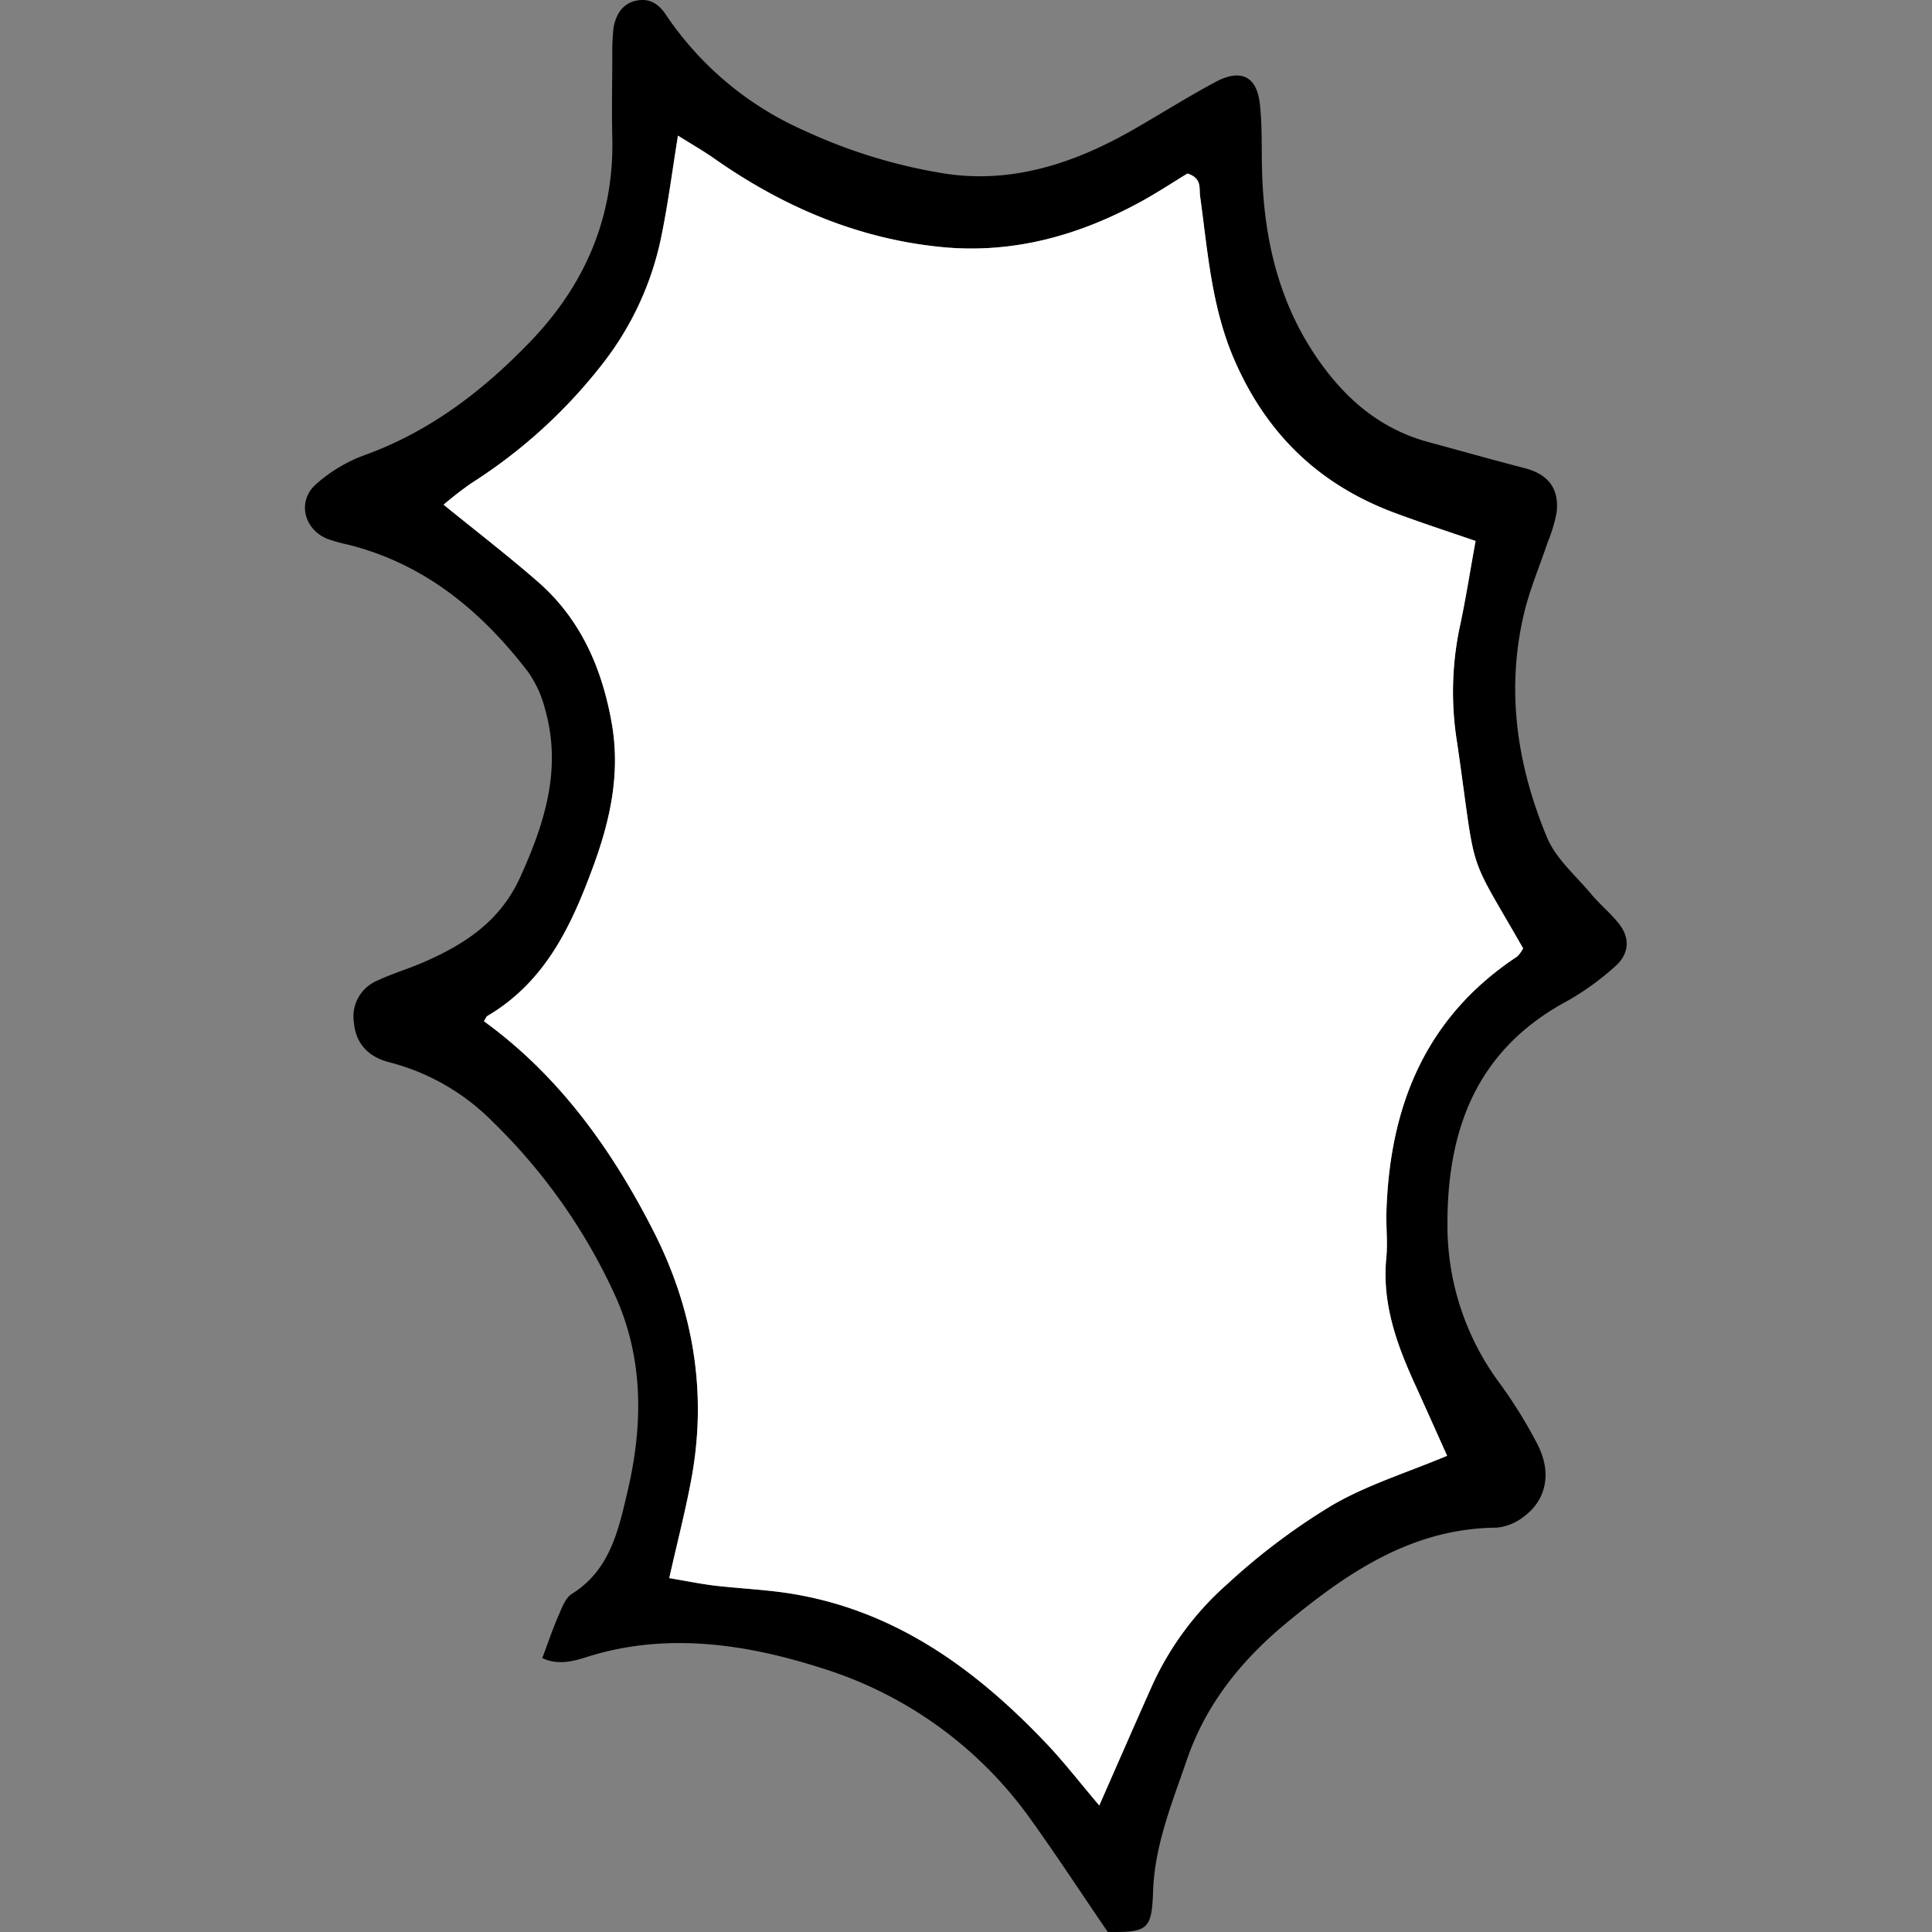 <?xml version="1.0" encoding="utf-8"?><!-- Uploaded to: SVG Repo, www.svgrepo.com, Generator: SVG Repo Mixer Tools -->
<svg width="800px" height="800px" viewBox="-50.15 0 317.46 317.46" xmlns="http://www.w3.org/2000/svg">

<rect x="-50.15" y="0" width="317.46" height="317.46" fill="#808080" stroke="none"/>

<defs>

<style>.cls-1{fill:#ffffff;}</style>

</defs>

<g id="Layer_2" data-name="Layer 2">

<g id="Layer_1-2" data-name="Layer 1">

<path d="M131.87,317.45c-4.48-6.55-8.68-13-13.2-19.25A66.23,66.23,0,0,0,84.9,274.11c-12.47-4-25.72-6-38.84-1.77-2.55.82-4.86,1.18-7.1.11.9-2.41,1.69-4.75,2.67-7,.56-1.28,1.13-2.9,2.2-3.56,6.33-3.92,7.69-10.69,9.16-16.93,2.58-11,2.65-22.18-2.38-32.77a94.66,94.66,0,0,0-19.78-27.85,36.79,36.79,0,0,0-16.92-9.77C10.62,173.76,8.32,171.7,8,168a6.39,6.39,0,0,1,3.92-6.9c2.33-1.09,4.81-1.84,7.18-2.84,7-3,13-6.84,16.32-14.32,4-8.87,6.75-17.69,4-27.39a18.57,18.57,0,0,0-2.83-6.19c-7.69-10-17-17.73-29.57-20.87a26.56,26.56,0,0,1-3.31-.92c-3.91-1.53-5.1-6.2-1.94-9a24.81,24.81,0,0,1,8-4.79c10.8-3.9,19.6-10.69,27.38-18.82,8.87-9.28,13.63-20.35,13.31-33.4-.11-4.58,0-9.17,0-13.75a35.94,35.94,0,0,1,.21-4.29C51.07,2.35,52.14.61,54.33.12s3.75.47,5,2.39a53.3,53.3,0,0,0,22.79,19,87.66,87.66,0,0,0,22.9,7c11.25,1.74,21.53-1.74,31.19-7.29,4.47-2.57,8.83-5.32,13.37-7.75,4.15-2.22,6.77-.95,7.28,3.58.42,3.68.26,7.42.37,11.14.31,10.78,2.6,21,8.67,30.1,4.59,6.87,10.44,12.12,18.63,14.34,5.24,1.42,10.46,2.9,15.72,4.26,4,1,5.85,3.38,5.37,7.37a25.75,25.75,0,0,1-1.48,4.9c-1.27,3.8-2.86,7.52-3.81,11.4-3.08,12.72-1.23,25.13,3.7,37,1.47,3.55,4.78,6.35,7.34,9.42,1.46,1.75,3.3,3.2,4.65,5,1.75,2.36,1.45,4.93-.88,6.91a44.67,44.67,0,0,1-7.64,5.52c-15,8-19.93,21.16-19.81,37.22a43.47,43.47,0,0,0,8.55,25.62,77.68,77.68,0,0,1,6.31,10.21c2.28,4.55,1.39,8.91-2.14,11.61a8.61,8.61,0,0,1-4.61,1.95c-13.83.1-24.41,7.28-34.46,15.57-7.42,6.12-13.33,13.37-16.49,22.64-2.4,7-5.26,13.92-5.53,21.51C139.11,317.08,138.46,317.55,131.87,317.45Zm-1.39-20.78c3.26-7.42,6-13.7,8.78-19.95a49.6,49.6,0,0,1,12.24-16.43,106.44,106.44,0,0,1,17.12-12.89c5.79-3.39,12.38-5.41,19-8.19-1.88-4.19-3.59-8-5.34-11.87-3-6.57-5.38-13.25-4.65-20.68.22-2.27,0-4.58,0-6.87.41-17.6,6.19-32.49,21.48-42.6a5.07,5.07,0,0,0,1-1.36c-9.47-16.55-7.57-11.08-10.82-33.64a51.89,51.89,0,0,1,.33-18.8c1-4.68,1.75-9.43,2.68-14.5-4.67-1.61-9-3-13.25-4.6-12.44-4.63-21.14-13-26.45-25.3-3.72-8.66-4.32-17.72-5.57-26.76-.18-1.29.35-2.94-2.07-3.72-2.34,1.42-4.94,3.14-7.66,4.63-10.28,5.62-21.21,8.64-33,7.43C90.62,39.17,78.38,33.89,67.18,26c-1.79-1.26-3.7-2.34-5.93-3.74-.93,5.76-1.59,10.82-2.58,15.81a50.26,50.26,0,0,1-9.82,21.7A85.18,85.18,0,0,1,27.34,79.37a56.94,56.94,0,0,0-4.6,3.56c5.4,4.39,10.61,8.4,15.55,12.71,7,6.11,10.47,14.17,12.07,23.14,1.46,8.14-.15,15.76-3,23.5-3.64,9.92-7.9,19-17.42,24.66-.21.12-.31.45-.57.87,12.32,8.93,21,21,27.79,34.35,6.56,12.81,8.95,26.51,6.3,40.83-1,5.32-2.35,10.56-3.64,16.32,2.51.42,5,.93,7.51,1.24,4.55.55,9.17.68,13.67,1.51,16.51,3,29.31,12.4,40.58,24.22C124.55,289.36,127.16,292.76,130.48,296.67Z"/>

<path class="cls-1" d="M130.48,296.67c-3.32-3.91-5.93-7.31-8.88-10.39C110.33,274.46,97.53,265.07,81,262.06c-4.5-.83-9.12-1-13.67-1.51-2.51-.31-5-.82-7.51-1.24,1.29-5.76,2.66-11,3.64-16.32,2.65-14.32.26-28-6.3-40.83-6.83-13.34-15.47-25.42-27.79-34.35.26-.42.36-.75.57-.87,9.52-5.62,13.78-14.74,17.42-24.66,2.83-7.74,4.44-15.36,3-23.5-1.6-9-5.08-17-12.07-23.14-4.94-4.31-10.15-8.32-15.55-12.71a56.94,56.94,0,0,1,4.6-3.56A85.18,85.18,0,0,0,48.85,59.81a50.26,50.26,0,0,0,9.82-21.7c1-5,1.65-10,2.58-15.81,2.23,1.4,4.14,2.48,5.93,3.74,11.2,7.85,23.44,13.13,37.14,14.53,11.79,1.21,22.72-1.81,33-7.43,2.72-1.49,5.32-3.21,7.66-4.63,2.42.78,1.89,2.43,2.07,3.72,1.25,9,1.85,18.1,5.57,26.76,5.31,12.34,14,20.67,26.45,25.3,4.26,1.58,8.58,3,13.25,4.6-.93,5.07-1.65,9.82-2.68,14.5a51.89,51.89,0,0,0-.33,18.8c3.25,22.56,1.35,17.09,10.82,33.64a5.07,5.07,0,0,1-1,1.36c-15.29,10.11-21.07,25-21.48,42.6,0,2.29.22,4.6,0,6.87-.73,7.43,1.66,14.11,4.65,20.68,1.75,3.84,3.46,7.68,5.34,11.87-6.63,2.78-13.22,4.8-19,8.19a106.44,106.44,0,0,0-17.12,12.89,49.6,49.6,0,0,0-12.24,16.43C136.46,283,133.74,289.25,130.48,296.67Z"/>

</g>

</g>

</svg>